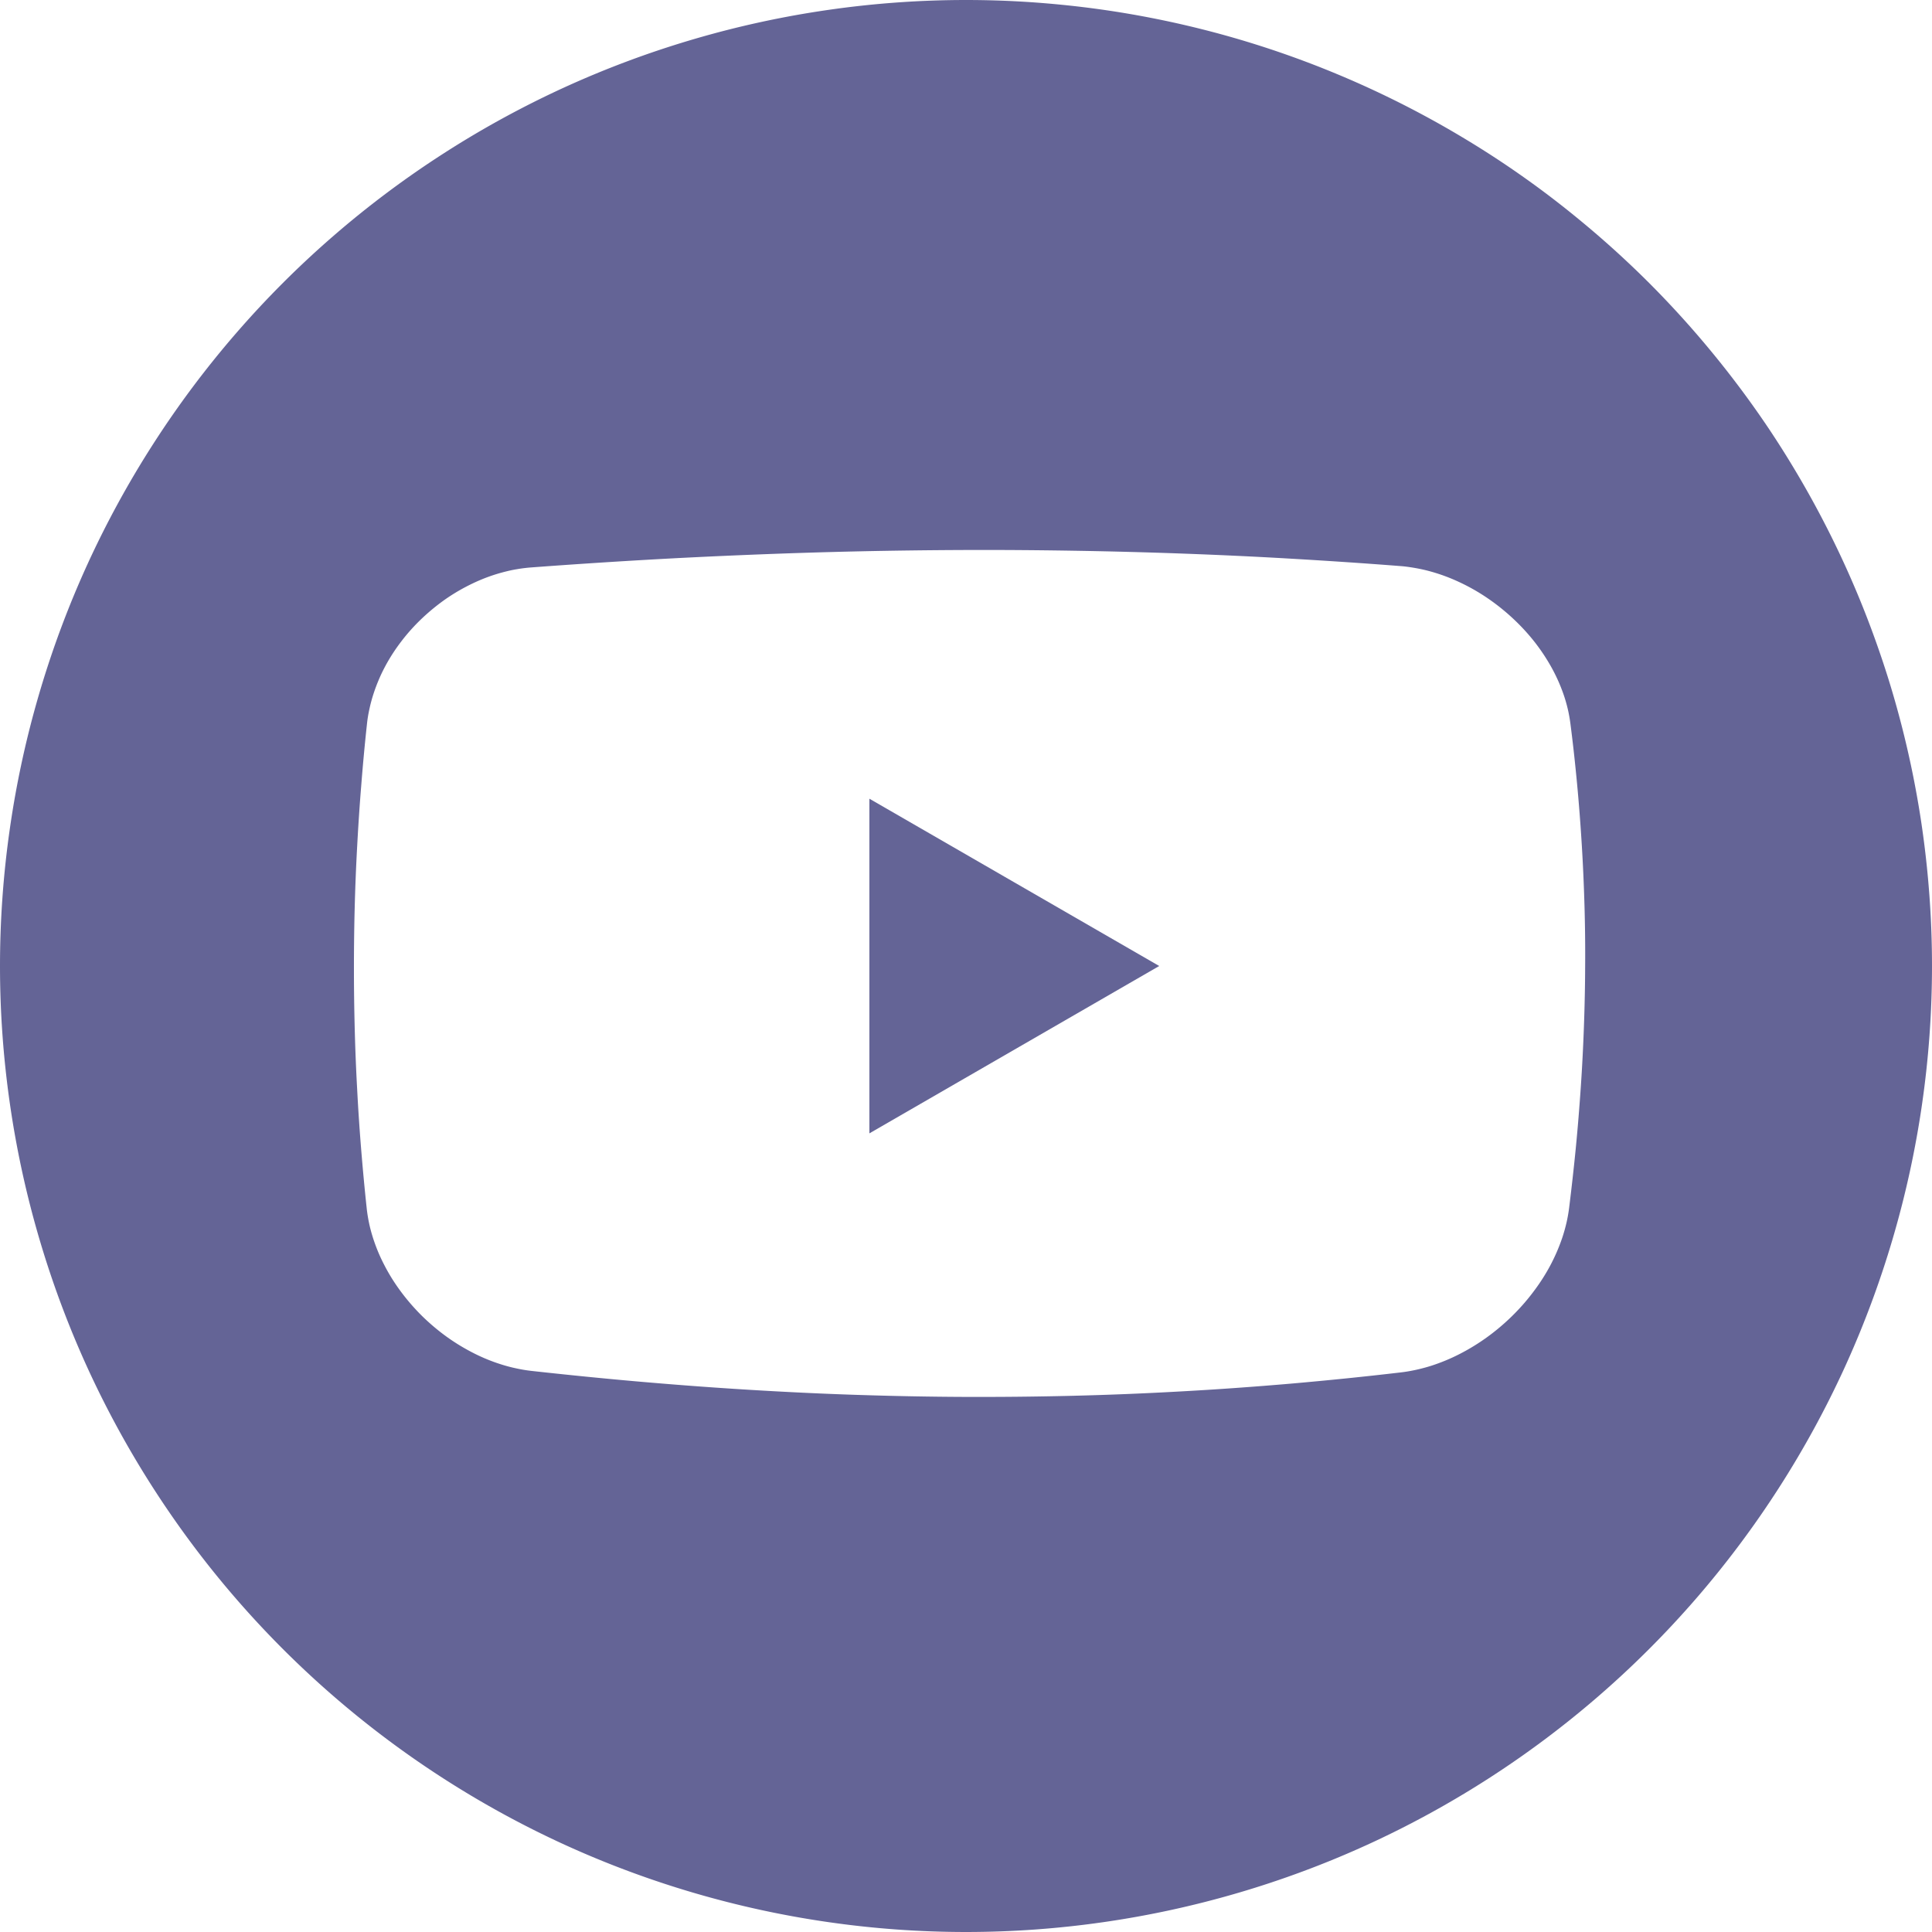 <?xml version="1.0" encoding="UTF-8" standalone="no"?>
<!-- Created with Inkscape (http://www.inkscape.org/) -->

<svg
   width="100"
   height="100"
   viewBox="0 0 26.458 26.458"
   version="1.1"
   id="svg1"
   inkscape:version="1.3 (0e150ed6c4, 2023-07-21)"
   sodipodi:docname="youtube.svg"
   xmlns:inkscape="http://www.inkscape.org/namespaces/inkscape"
   xmlns:sodipodi="http://sodipodi.sourceforge.net/DTD/sodipodi-0.dtd"
   xmlns="http://www.w3.org/2000/svg"
   xmlns:svg="http://www.w3.org/2000/svg">
  <sodipodi:namedview
     id="namedview1"
     pagecolor="#ffffff"
     bordercolor="#666666"
     borderopacity="1.0"
     inkscape:showpageshadow="2"
     inkscape:pageopacity="0.0"
     inkscape:pagecheckerboard="0"
     inkscape:deskcolor="#d1d1d1"
     inkscape:document-units="px"
     inkscape:zoom="7.34"
     inkscape:cx="50"
     inkscape:cy="50"
     inkscape:window-width="1500"
     inkscape:window-height="972"
     inkscape:window-x="-8"
     inkscape:window-y="-8"
     inkscape:window-maximized="1"
     inkscape:current-layer="layer1" />
  <defs
     id="defs1">
    <inkscape:path-effect
       effect="fillet_chamfer"
       id="path-effect1"
       is_visible="true"
       lpeversion="1"
       nodesatellites_param="F,0,0,1,0,2,0,1 @ F,0,0,1,0,2,0,1 @ F,0,0,1,0,2,0,1 @ F,0,0,1,0,2,0,1"
       radius="0"
       unit="px"
       method="auto"
       mode="F"
       chamfer_steps="1"
       flexible="false"
       use_knot_distance="true"
       apply_no_radius="true"
       apply_with_radius="true"
       only_selected="false"
       hide_knots="false" />
  </defs>
  <g
     inkscape:label="Layer 1"
     inkscape:groupmode="layer"
     id="layer1">
    <path
       d="M 13.229,0 A 13.229,13.229 0 0 0 11.347,0.135 13.229,13.229 0 0 0 9.502,0.536 13.229,13.229 0 0 0 7.733,1.195 13.229,13.229 0 0 0 6.077,2.1 13.229,13.229 0 0 0 4.566,3.231 13.229,13.229 0 0 0 3.231,4.566 13.229,13.229 0 0 0 2.1,6.077 13.229,13.229 0 0 0 1.195,7.733 13.229,13.229 0 0 0 0.536,9.502 13.229,13.229 0 0 0 0.135,11.347 13.229,13.229 0 0 0 0,13.229 a 13.229,13.229 0 0 0 0.135,1.883 13.229,13.229 0 0 0 0.401,1.844 13.229,13.229 0 0 0 0.659,1.769 13.229,13.229 0 0 0 0.905,1.656 13.229,13.229 0 0 0 1.131,1.511 13.229,13.229 0 0 0 1.335,1.335 13.229,13.229 0 0 0 1.511,1.131 13.229,13.229 0 0 0 1.656,0.905 13.229,13.229 0 0 0 1.769,0.659 13.229,13.229 0 0 0 1.844,0.401 13.229,13.229 0 0 0 1.883,0.135 13.229,13.229 0 0 0 1.883,-0.135 13.229,13.229 0 0 0 1.844,-0.401 13.229,13.229 0 0 0 1.769,-0.659 13.229,13.229 0 0 0 1.656,-0.905 13.229,13.229 0 0 0 1.511,-1.131 13.229,13.229 0 0 0 1.335,-1.335 13.229,13.229 0 0 0 1.131,-1.511 13.229,13.229 0 0 0 0.905,-1.656 13.229,13.229 0 0 0 0.659,-1.769 13.229,13.229 0 0 0 0.401,-1.844 13.229,13.229 0 0 0 0.135,-1.883 13.229,13.229 0 0 0 -0.016,-0.649 13.229,13.229 0 0 0 -0.048,-0.648 A 13.229,13.229 0 0 0 26.315,11.288 13.229,13.229 0 0 0 26.204,10.648 13.229,13.229 0 0 0 26.062,10.015 13.229,13.229 0 0 0 25.889,9.389 13.229,13.229 0 0 0 25.685,8.773 13.229,13.229 0 0 0 25.451,8.166 13.229,13.229 0 0 0 25.188,7.573 13.229,13.229 0 0 0 24.896,6.993 13.229,13.229 0 0 0 24.576,6.428 13.229,13.229 0 0 0 24.229,5.879 13.229,13.229 0 0 0 23.855,5.349 13.229,13.229 0 0 0 23.455,4.837 13.229,13.229 0 0 0 23.031,4.345 13.229,13.229 0 0 0 22.584,3.875 13.229,13.229 0 0 0 22.113,3.427 13.229,13.229 0 0 0 21.621,3.003 13.229,13.229 0 0 0 21.11,2.603 13.229,13.229 0 0 0 20.579,2.229 13.229,13.229 0 0 0 20.03,1.882 13.229,13.229 0 0 0 19.465,1.562 13.229,13.229 0 0 0 18.885,1.27 13.229,13.229 0 0 0 18.292,1.007 13.229,13.229 0 0 0 17.686,0.773 13.229,13.229 0 0 0 17.069,0.569 13.229,13.229 0 0 0 16.443,0.396 13.229,13.229 0 0 0 15.81,0.254 13.229,13.229 0 0 0 15.17,0.143 13.229,13.229 0 0 0 14.526,0.064 13.229,13.229 0 0 0 13.878,0.016 13.229,13.229 0 0 0 13.229,0 Z m -0.006,7.532 c 0.494,-0.002 0.988,0.002 1.483,0.01 0.495,0.008 0.989,0.021 1.485,0.039 0.496,0.018 0.993,0.041 1.49,0.07 0.497,0.029 0.996,0.062 1.495,0.101 0.069,0.005 0.137,0.015 0.206,0.027 0.068,0.012 0.137,0.027 0.205,0.046 0.135,0.037 0.268,0.086 0.398,0.147 0.129,0.06 0.255,0.131 0.375,0.212 0.12,0.081 0.234,0.171 0.341,0.269 0.107,0.098 0.206,0.203 0.296,0.315 0.09,0.112 0.17,0.231 0.24,0.354 0.035,0.062 0.067,0.125 0.096,0.189 0.029,0.064 0.055,0.129 0.078,0.195 0.023,0.066 0.042,0.132 0.058,0.199 0.016,0.067 0.028,0.136 0.037,0.204 0.036,0.277 0.066,0.554 0.092,0.831 0.026,0.277 0.047,0.555 0.064,0.832 0.017,0.277 0.029,0.554 0.037,0.831 0.008,0.277 0.011,0.555 0.009,0.831 -0.001,0.277 -0.007,0.554 -0.017,0.83 -0.01,0.277 -0.024,0.553 -0.043,0.829 -0.019,0.276 -0.041,0.552 -0.068,0.828 -0.027,0.276 -0.058,0.55 -0.092,0.825 -0.009,0.068 -0.021,0.137 -0.037,0.205 -0.016,0.068 -0.035,0.135 -0.057,0.201 -0.045,0.133 -0.102,0.264 -0.17,0.39 -0.068,0.126 -0.147,0.247 -0.236,0.363 -0.088,0.116 -0.186,0.226 -0.291,0.328 -0.105,0.102 -0.218,0.197 -0.336,0.282 -0.118,0.085 -0.242,0.161 -0.371,0.227 -0.128,0.066 -0.26,0.12 -0.394,0.163 -0.067,0.021 -0.135,0.039 -0.203,0.054 -0.068,0.015 -0.137,0.027 -0.205,0.035 -0.509,0.06 -1.015,0.111 -1.518,0.155 -0.503,0.043 -1.003,0.079 -1.501,0.106 -0.498,0.028 -0.993,0.048 -1.488,0.06 -0.494,0.012 -0.988,0.017 -1.48,0.015 -0.492,-0.002 -0.984,-0.012 -1.476,-0.028 -0.492,-0.016 -0.984,-0.04 -1.476,-0.07 -0.493,-0.03 -0.986,-0.067 -1.481,-0.11 -0.495,-0.043 -0.992,-0.093 -1.49,-0.148 -0.069,-0.008 -0.137,-0.019 -0.205,-0.034 -0.068,-0.014 -0.136,-0.032 -0.203,-0.053 C 6.735,18.645 6.603,18.591 6.477,18.526 6.35,18.461 6.227,18.386 6.111,18.302 5.994,18.217 5.883,18.123 5.78,18.022 5.677,17.92 5.582,17.811 5.496,17.696 5.41,17.581 5.333,17.46 5.268,17.334 c -0.033,-0.063 -0.063,-0.126 -0.09,-0.191 -0.027,-0.065 -0.051,-0.131 -0.072,-0.197 -0.021,-0.067 -0.039,-0.134 -0.053,-0.202 -0.014,-0.068 -0.025,-0.136 -0.032,-0.205 -0.029,-0.271 -0.054,-0.541 -0.076,-0.812 -0.022,-0.271 -0.04,-0.542 -0.054,-0.814 -0.015,-0.272 -0.026,-0.544 -0.033,-0.818 -0.007,-0.273 -0.011,-0.547 -0.011,-0.822 -1.381e-4,-0.275 0.003,-0.55 0.01,-0.827 0.007,-0.277 0.018,-0.555 0.033,-0.834 0.015,-0.279 0.033,-0.56 0.056,-0.842 0.022,-0.282 0.048,-0.566 0.079,-0.851 0.007,-0.069 0.018,-0.137 0.033,-0.204 0.014,-0.067 0.032,-0.135 0.053,-0.201 0.021,-0.066 0.045,-0.131 0.072,-0.195 C 5.209,9.256 5.239,9.193 5.272,9.131 5.337,9.008 5.414,8.89 5.5,8.778 5.586,8.666 5.681,8.561 5.785,8.463 5.888,8.366 5.999,8.276 6.116,8.195 6.233,8.115 6.356,8.045 6.483,7.985 6.61,7.925 6.742,7.876 6.876,7.84 c 0.067,-0.018 0.134,-0.034 0.203,-0.045 0.068,-0.012 0.137,-0.02 0.206,-0.025 0.497,-0.037 0.993,-0.07 1.489,-0.099 0.496,-0.029 0.991,-0.053 1.485,-0.073 0.495,-0.02 0.989,-0.036 1.483,-0.047 0.494,-0.011 0.988,-0.017 1.482,-0.019 z"
       style="fill:#646496;stroke-width:0.603;stroke-linejoin:bevel;fill-opacity:1"
       id="path3" />
    <path
       d="m 11.906,10.938 v 4.583 L 15.875,13.229 Z"
       style="fill:#646496;stroke-width:0.265px;fill-opacity:1"
       id="path4" />
  </g>
</svg>
